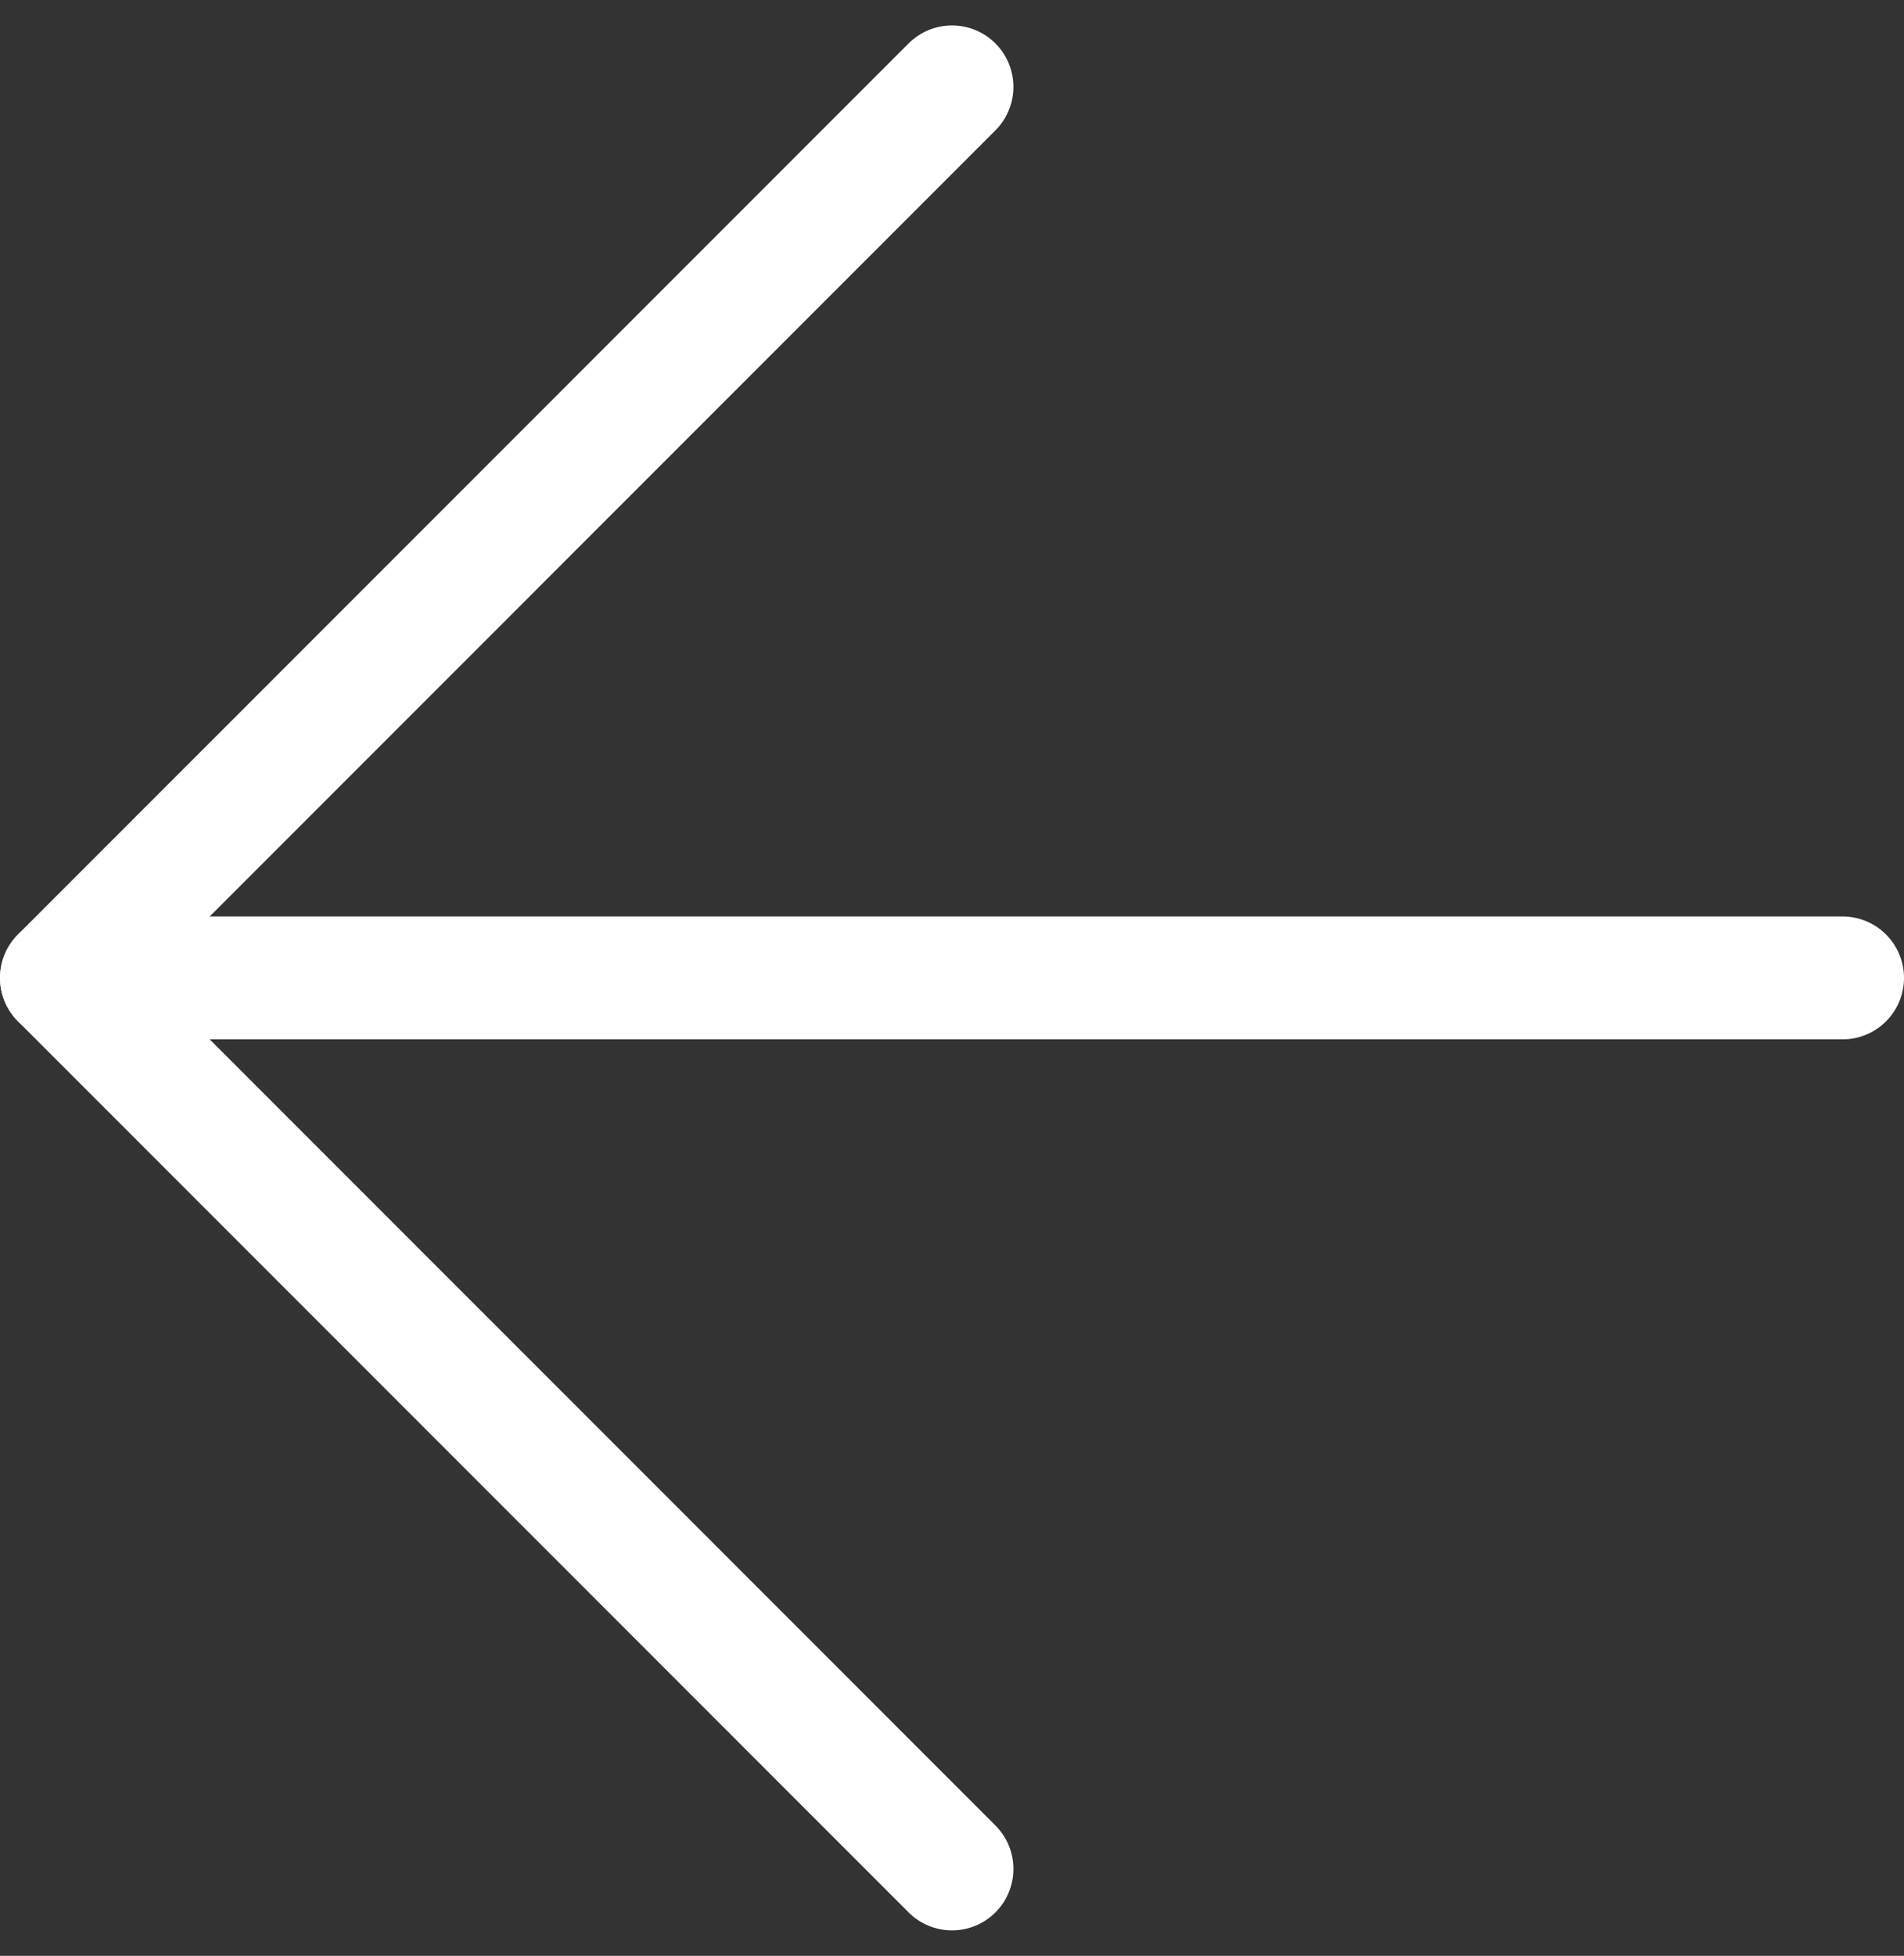 <svg xmlns="http://www.w3.org/2000/svg" width="15.5" height="15.914" viewBox="0 0 15.5 15.914">
  <rect x="0" y="0" width="15.5" height="15.914" fill="#333333" stroke="none"/>
  <g id="Icon_feather-arrow-left" data-name="Icon feather-arrow-left" transform="translate(15 15.207) rotate(180)">
    <path id="Path_22" data-name="Path 22" d="M7.5,18H22" transform="translate(-7.5 -10.75)" fill="none" stroke="#fff" stroke-linecap="round" stroke-linejoin="round" stroke-width="1"/>
    <path id="Path_23" data-name="Path 23" d="M7.5,22l7.25-7.25L7.5,7.5" transform="translate(-0.25 -7.5)" fill="none" stroke="#fff" stroke-linecap="round" stroke-linejoin="round" stroke-width="1"/>
  </g>
</svg>
